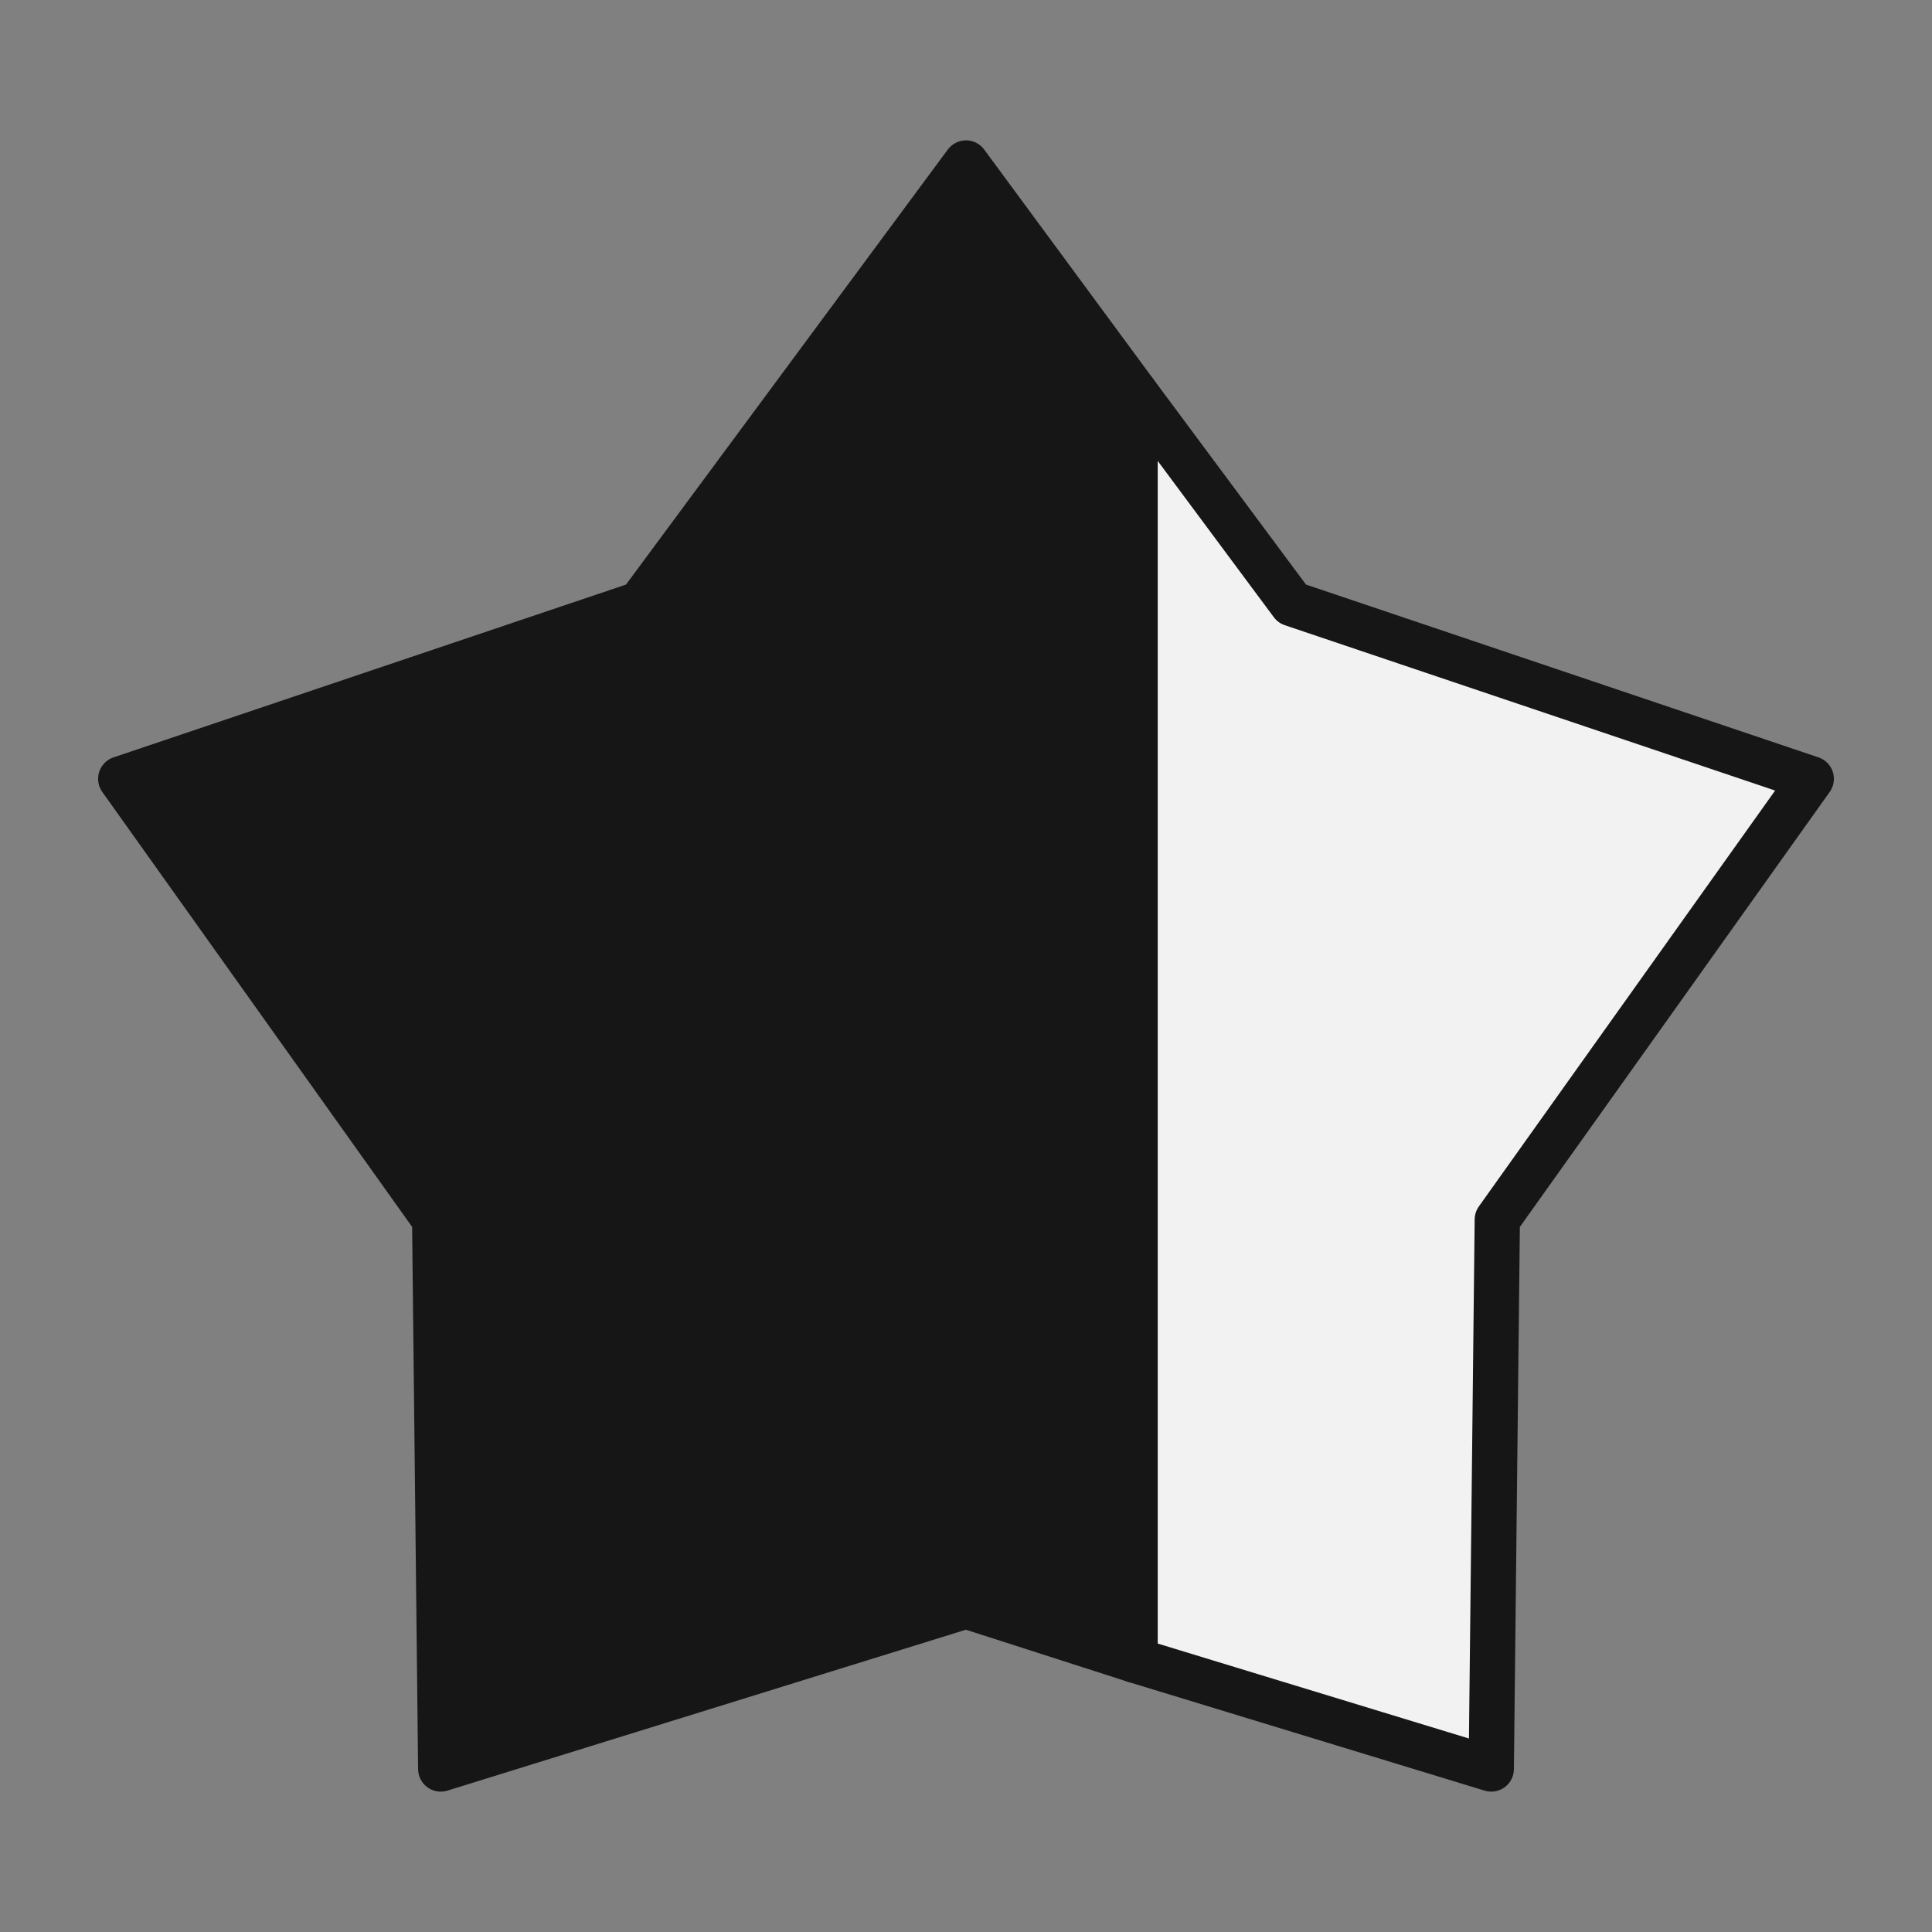 <?xml version="1.0" encoding="utf-8"?>
<!-- Generator: Adobe Illustrator 22.0.1, SVG Export Plug-In . SVG Version: 6.00 Build 0)  -->
<svg version="1.1" id="Layer_1" xmlns="http://www.w3.org/2000/svg" xmlns:xlink="http://www.w3.org/1999/xlink" x="0px" y="0px"
	 width="32px" height="32px" viewBox="0 0 32 32" style="enable-background:new 0 0 32 32;" xml:space="preserve">
<rect x="0" y="0" width="32" height="32" fill="#808080" stroke="none"/>
<style type="text/css">
	.st0{fill:#F2F2F2;stroke:#161616;stroke-width:0.75;stroke-linecap:round;stroke-linejoin:round;stroke-miterlimit:10;}
	
		.st1{clip-path:url(#SVGID_1_);fill:#161616;stroke:#161616;stroke-width:0.75;stroke-linecap:round;stroke-linejoin:round;stroke-miterlimit:10;}
</style>
<g>
	<polygon class="st0" points="18.8,27.5 24.7,29.3 24.8,20.2 30,12.9 21.4,10 18.8,6.5 	"/>
	<g>
		<g>
			<defs>
				<polygon id="SVGID_741_" points="16,2.7 10.6,10 2,12.9 7.2,20.2 7.3,29.3 16,26.6 18.8,27.5 18.8,6.5 				"/>
			</defs>
			<use xlink:href="#SVGID_741_"  style="overflow:visible;fill:#161616;"/>
			<clipPath id="SVGID_1_">
				<use xlink:href="#SVGID_741_"  style="overflow:visible;"/>
			</clipPath>
			<rect x="2" y="2.7" class="st1" width="16.8" height="26.6"/>
			
				<use xlink:href="#SVGID_741_"  style="overflow:visible;fill:none;stroke:#161616;stroke-width:0.75;stroke-linecap:round;stroke-linejoin:round;stroke-miterlimit:10;"/>
		</g>
	</g>
</g>
</svg>
